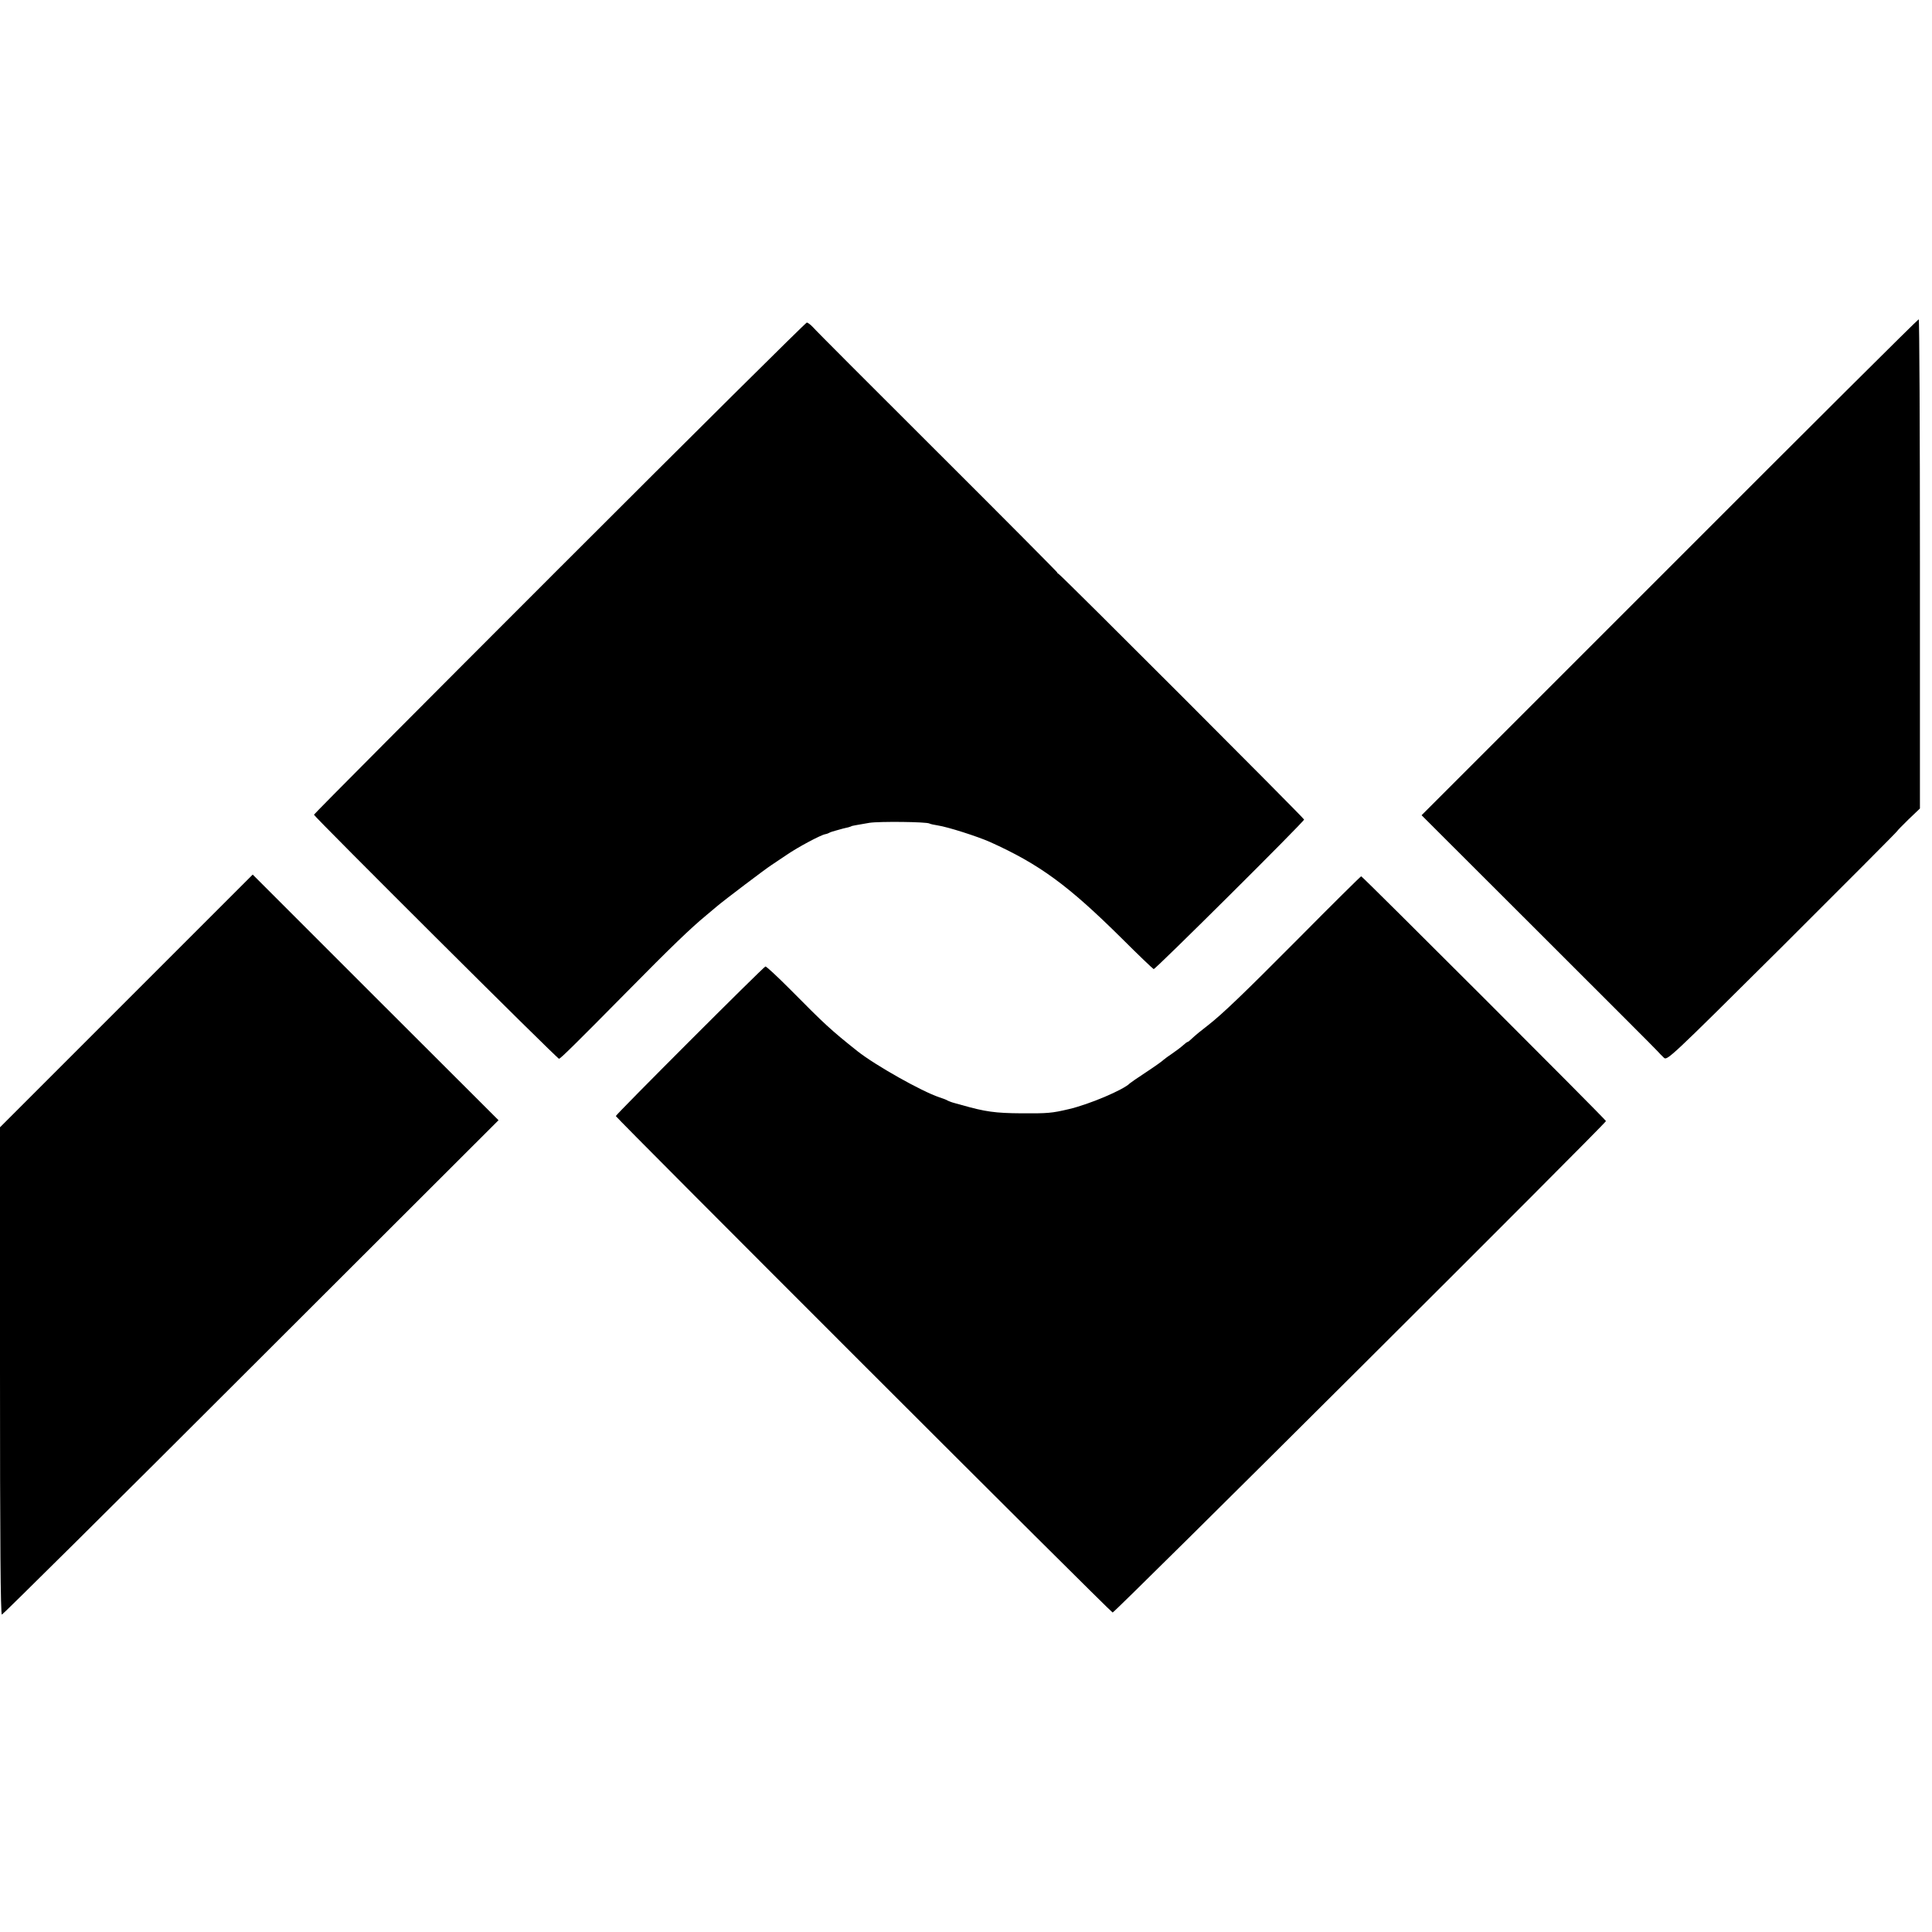 <?xml version="1.0" standalone="no"?>
<!DOCTYPE svg PUBLIC "-//W3C//DTD SVG 20010904//EN"
 "http://www.w3.org/TR/2001/REC-SVG-20010904/DTD/svg10.dtd">
<svg version="1.0" xmlns="http://www.w3.org/2000/svg"
 width="1120pt" height="1120pt" viewBox="0 0 1120 1120"
 preserveAspectRatio="xMidYMid meet">
<g transform="translate(0,1120) scale(0.1,-0.1)"
fill="#000000" stroke="none">
<path d="M9678 7911 l-1437 -1437 676 -675 c371 -371 683 -682 692 -693 9 -10
25 -27 36 -37 19 -19 27 -12 686 643 366 365 666 666 667 670 1 3 31 34 67 69
l65 62 0 1419 c0 780 -3 1418 -7 1417 -5 0 -655 -647 -1445 -1438z"/>
<path d="M3243 7907 c-783 -783 -1423 -1426 -1423 -1430 0 -10 1413 -1418
1421 -1415 12 5 90 81 389 384 263 267 376 375 462 446 18 15 47 39 63 53 41
35 284 219 317 240 9 6 48 32 88 59 67 46 199 116 224 120 6 1 16 4 21 7 6 4
24 10 40 14 17 5 36 10 43 12 6 1 20 5 30 7 9 3 17 5 17 6 0 2 29 7 105 20 58
9 331 6 348 -4 5 -3 27 -8 48 -11 59 -9 228 -63 303 -96 286 -129 452 -250
763 -558 97 -97 181 -177 186 -179 9 -3 872 855 872 867 0 8 -1399 1408 -1421
1422 -8 5 -12 9 -9 9 3 0 -309 314 -694 698 -384 383 -710 709 -723 725 -14
15 -30 27 -36 27 -7 -1 -652 -641 -1434 -1423z"/>
<path d="M732 5397 l-732 -732 0 -1412 c0 -991 3 -1413 11 -1413 5 0 656 645
1444 1433 l1435 1433 -713 712 -712 712 -733 -733z"/>
<path d="M7530 5762 c-324 -326 -441 -438 -525 -504 -43 -33 -76 -60 -97 -80
-10 -10 -20 -18 -23 -18 -3 0 -15 -9 -27 -20 -12 -11 -40 -32 -62 -47 -23 -15
-45 -32 -51 -37 -5 -6 -50 -38 -100 -71 -49 -32 -92 -62 -95 -65 -35 -37 -237
-123 -355 -150 -97 -23 -121 -25 -275 -24 -150 1 -208 9 -345 48 -5 2 -23 6
-40 11 -16 4 -34 11 -40 14 -5 4 -28 13 -50 20 -102 34 -370 185 -474 267
-158 126 -188 154 -393 361 -73 73 -136 132 -141 130 -13 -4 -867 -858 -867
-867 0 -9 2866 -2874 2880 -2878 10 -4 2860 2836 2860 2849 0 8 -1412 1419
-1419 1419 -3 0 -166 -161 -361 -358z"/>
</g>
</svg>

